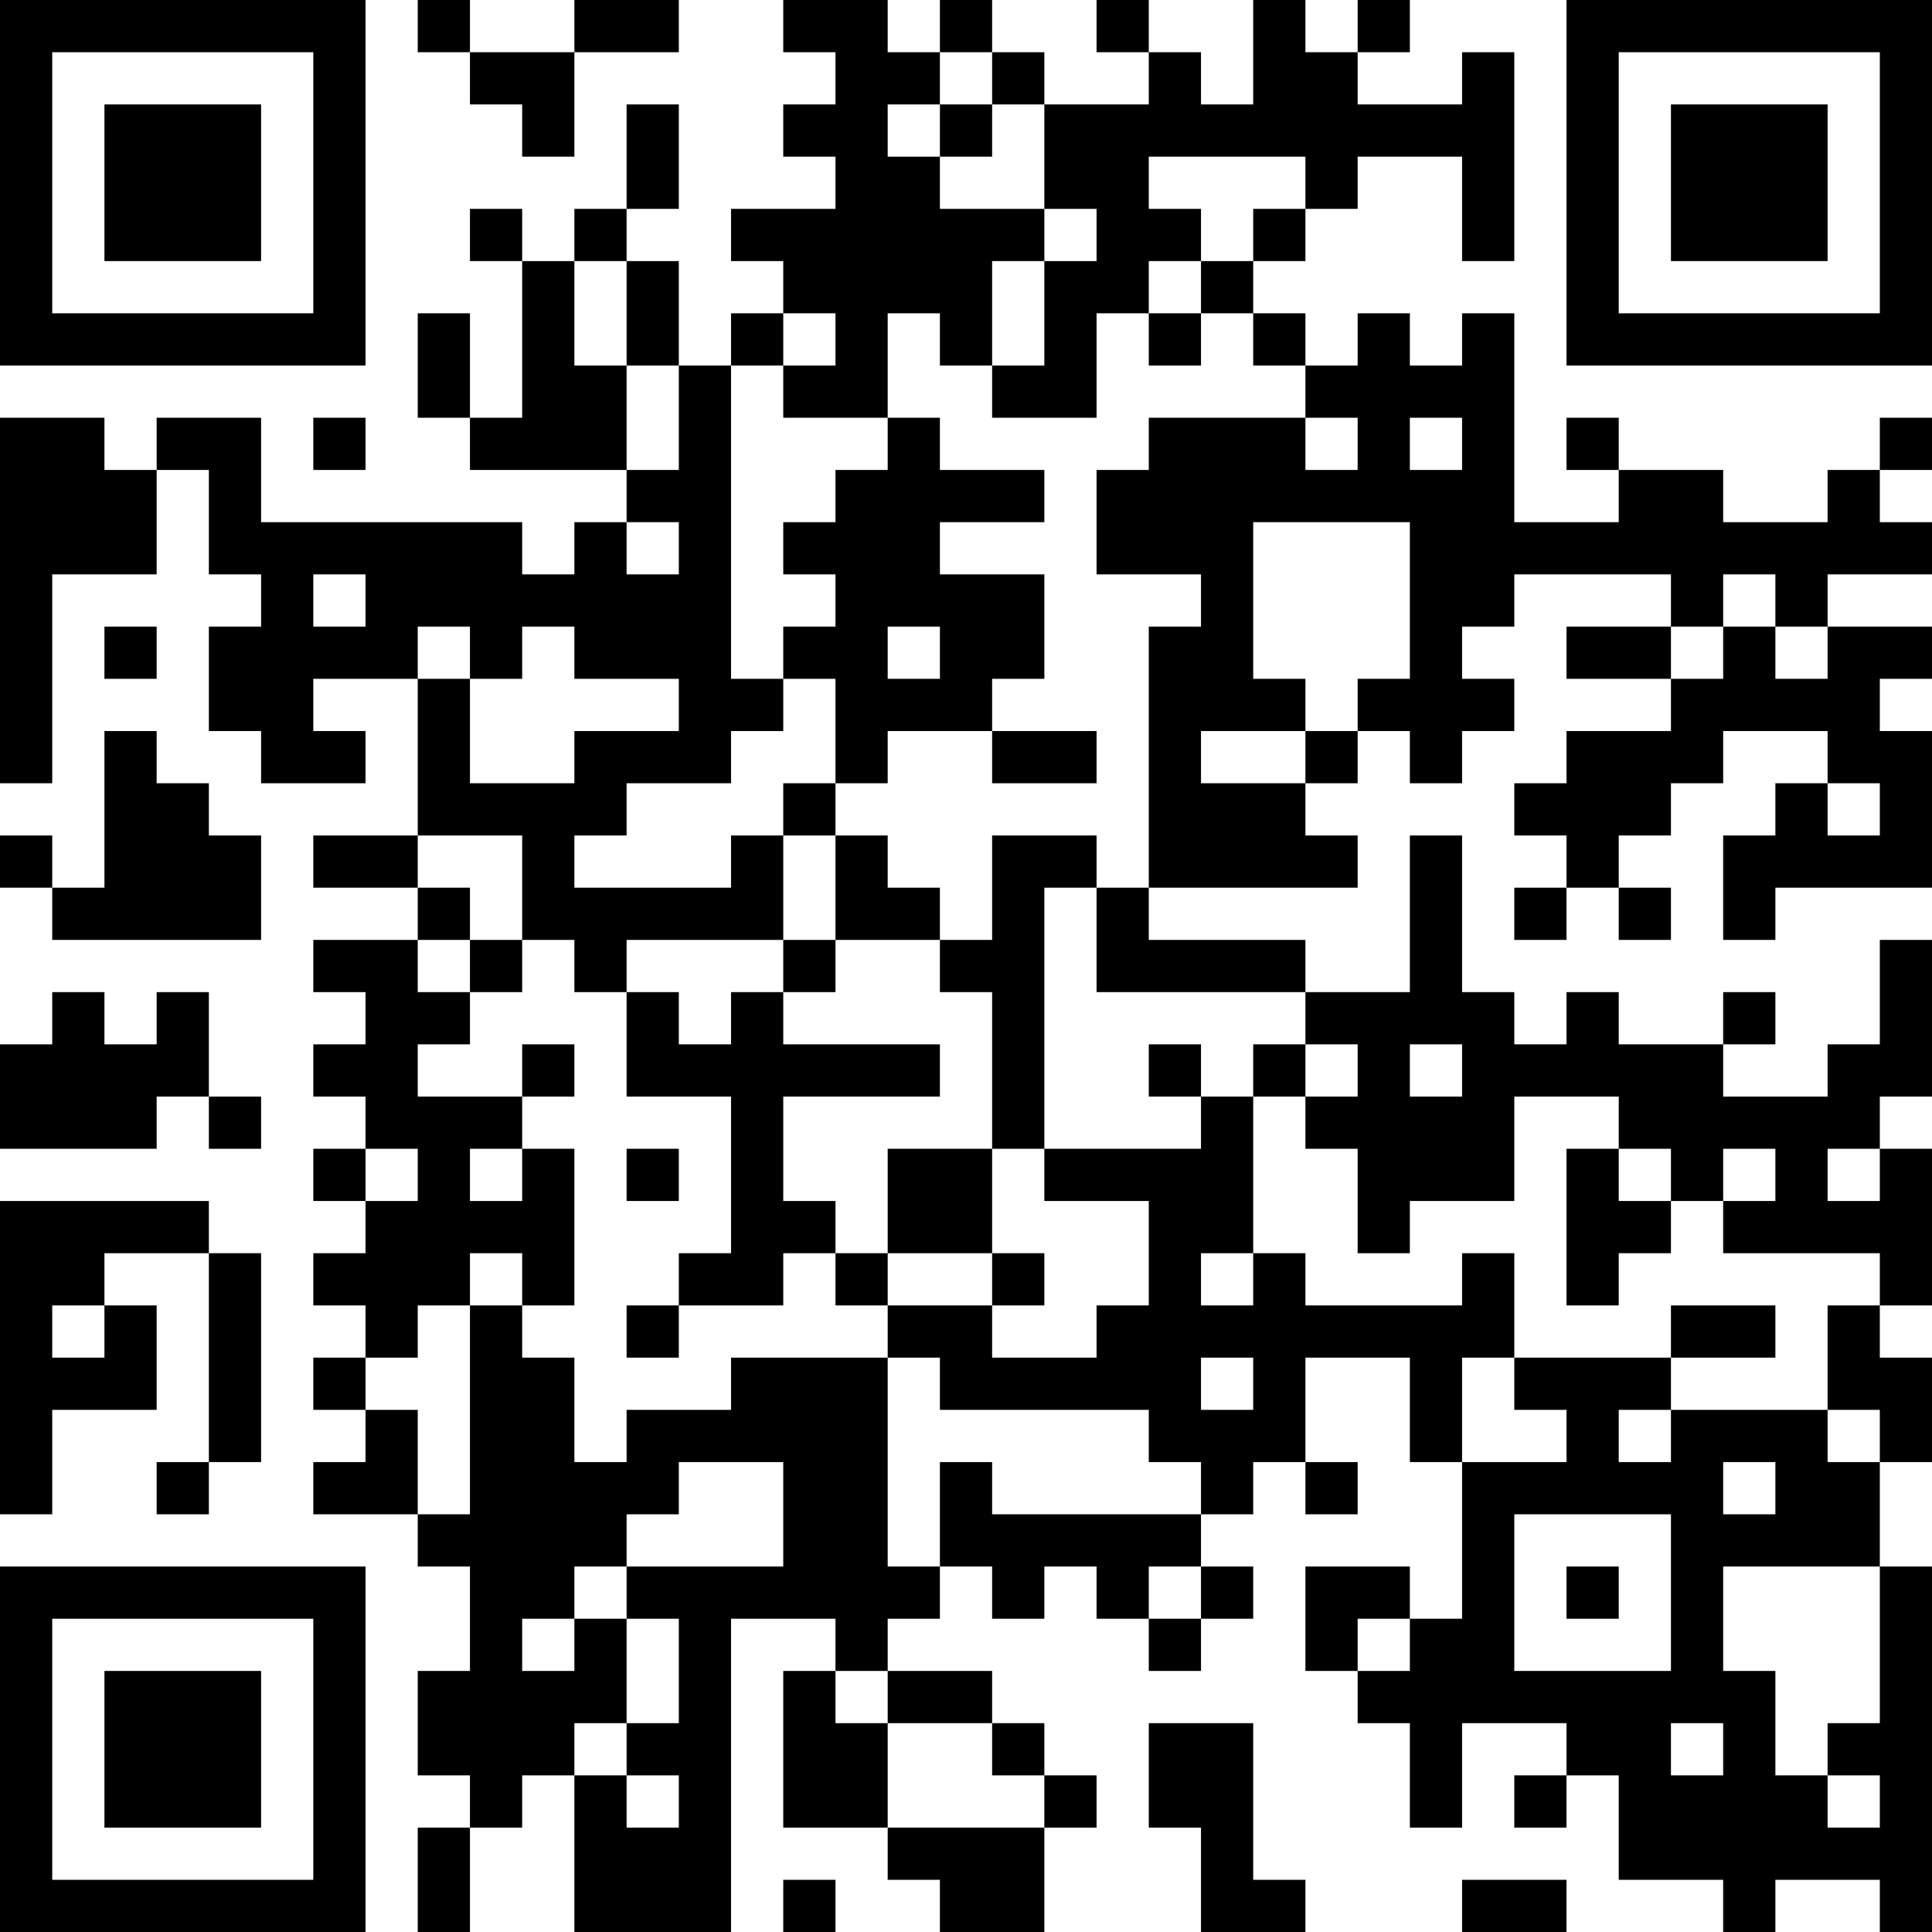<?xml version="1.0" encoding="UTF-8"?>
<svg xmlns="http://www.w3.org/2000/svg" version="1.1" width="400" height="400" viewBox="0 0 400 400"><rect x="0" y="0" width="400" height="400" fill="#ffffff"/><g transform="scale(10.811)"><g transform="translate(0,0)"><path fill-rule="evenodd" d="M8 0L8 1L9 1L9 2L10 2L10 3L11 3L11 1L13 1L13 0L11 0L11 1L9 1L9 0ZM15 0L15 1L16 1L16 2L15 2L15 3L16 3L16 4L14 4L14 5L15 5L15 6L14 6L14 7L13 7L13 5L12 5L12 4L13 4L13 2L12 2L12 4L11 4L11 5L10 5L10 4L9 4L9 5L10 5L10 8L9 8L9 6L8 6L8 8L9 8L9 9L12 9L12 10L11 10L11 11L10 11L10 10L5 10L5 8L3 8L3 9L2 9L2 8L0 8L0 15L1 15L1 11L3 11L3 9L4 9L4 11L5 11L5 12L4 12L4 14L5 14L5 15L7 15L7 14L6 14L6 13L8 13L8 16L6 16L6 17L8 17L8 18L6 18L6 19L7 19L7 20L6 20L6 21L7 21L7 22L6 22L6 23L7 23L7 24L6 24L6 25L7 25L7 26L6 26L6 27L7 27L7 28L6 28L6 29L8 29L8 30L9 30L9 32L8 32L8 34L9 34L9 35L8 35L8 37L9 37L9 35L10 35L10 34L11 34L11 37L14 37L14 31L16 31L16 32L15 32L15 35L17 35L17 36L18 36L18 37L20 37L20 35L21 35L21 34L20 34L20 33L19 33L19 32L17 32L17 31L18 31L18 30L19 30L19 31L20 31L20 30L21 30L21 31L22 31L22 32L23 32L23 31L24 31L24 30L23 30L23 29L24 29L24 28L25 28L25 29L26 29L26 28L25 28L25 26L27 26L27 28L28 28L28 31L27 31L27 30L25 30L25 32L26 32L26 33L27 33L27 35L28 35L28 33L30 33L30 34L29 34L29 35L30 35L30 34L31 34L31 36L33 36L33 37L34 37L34 36L36 36L36 37L37 37L37 30L36 30L36 28L37 28L37 26L36 26L36 25L37 25L37 22L36 22L36 21L37 21L37 18L36 18L36 20L35 20L35 21L33 21L33 20L34 20L34 19L33 19L33 20L31 20L31 19L30 19L30 20L29 20L29 19L28 19L28 16L27 16L27 19L25 19L25 18L22 18L22 17L26 17L26 16L25 16L25 15L26 15L26 14L27 14L27 15L28 15L28 14L29 14L29 13L28 13L28 12L29 12L29 11L32 11L32 12L30 12L30 13L32 13L32 14L30 14L30 15L29 15L29 16L30 16L30 17L29 17L29 18L30 18L30 17L31 17L31 18L32 18L32 17L31 17L31 16L32 16L32 15L33 15L33 14L35 14L35 15L34 15L34 16L33 16L33 18L34 18L34 17L37 17L37 14L36 14L36 13L37 13L37 12L35 12L35 11L37 11L37 10L36 10L36 9L37 9L37 8L36 8L36 9L35 9L35 10L33 10L33 9L31 9L31 8L30 8L30 9L31 9L31 10L29 10L29 6L28 6L28 7L27 7L27 6L26 6L26 7L25 7L25 6L24 6L24 5L25 5L25 4L26 4L26 3L28 3L28 5L29 5L29 1L28 1L28 2L26 2L26 1L27 1L27 0L26 0L26 1L25 1L25 0L24 0L24 2L23 2L23 1L22 1L22 0L21 0L21 1L22 1L22 2L20 2L20 1L19 1L19 0L18 0L18 1L17 1L17 0ZM18 1L18 2L17 2L17 3L18 3L18 4L20 4L20 5L19 5L19 7L18 7L18 6L17 6L17 8L15 8L15 7L16 7L16 6L15 6L15 7L14 7L14 13L15 13L15 14L14 14L14 15L12 15L12 16L11 16L11 17L14 17L14 16L15 16L15 18L12 18L12 19L11 19L11 18L10 18L10 16L8 16L8 17L9 17L9 18L8 18L8 19L9 19L9 20L8 20L8 21L10 21L10 22L9 22L9 23L10 23L10 22L11 22L11 25L10 25L10 24L9 24L9 25L8 25L8 26L7 26L7 27L8 27L8 29L9 29L9 25L10 25L10 26L11 26L11 28L12 28L12 27L14 27L14 26L17 26L17 30L18 30L18 28L19 28L19 29L23 29L23 28L22 28L22 27L18 27L18 26L17 26L17 25L19 25L19 26L21 26L21 25L22 25L22 23L20 23L20 22L23 22L23 21L24 21L24 24L23 24L23 25L24 25L24 24L25 24L25 25L28 25L28 24L29 24L29 26L28 26L28 28L30 28L30 27L29 27L29 26L32 26L32 27L31 27L31 28L32 28L32 27L35 27L35 28L36 28L36 27L35 27L35 25L36 25L36 24L33 24L33 23L34 23L34 22L33 22L33 23L32 23L32 22L31 22L31 21L29 21L29 23L27 23L27 24L26 24L26 22L25 22L25 21L26 21L26 20L25 20L25 19L21 19L21 17L22 17L22 12L23 12L23 11L21 11L21 9L22 9L22 8L25 8L25 9L26 9L26 8L25 8L25 7L24 7L24 6L23 6L23 5L24 5L24 4L25 4L25 3L22 3L22 4L23 4L23 5L22 5L22 6L21 6L21 8L19 8L19 7L20 7L20 5L21 5L21 4L20 4L20 2L19 2L19 1ZM18 2L18 3L19 3L19 2ZM11 5L11 7L12 7L12 9L13 9L13 7L12 7L12 5ZM22 6L22 7L23 7L23 6ZM6 8L6 9L7 9L7 8ZM17 8L17 9L16 9L16 10L15 10L15 11L16 11L16 12L15 12L15 13L16 13L16 15L15 15L15 16L16 16L16 18L15 18L15 19L14 19L14 20L13 20L13 19L12 19L12 21L14 21L14 24L13 24L13 25L12 25L12 26L13 26L13 25L15 25L15 24L16 24L16 25L17 25L17 24L19 24L19 25L20 25L20 24L19 24L19 22L20 22L20 17L21 17L21 16L19 16L19 18L18 18L18 17L17 17L17 16L16 16L16 15L17 15L17 14L19 14L19 15L21 15L21 14L19 14L19 13L20 13L20 11L18 11L18 10L20 10L20 9L18 9L18 8ZM27 8L27 9L28 9L28 8ZM12 10L12 11L13 11L13 10ZM24 10L24 13L25 13L25 14L23 14L23 15L25 15L25 14L26 14L26 13L27 13L27 10ZM6 11L6 12L7 12L7 11ZM33 11L33 12L32 12L32 13L33 13L33 12L34 12L34 13L35 13L35 12L34 12L34 11ZM2 12L2 13L3 13L3 12ZM8 12L8 13L9 13L9 15L11 15L11 14L13 14L13 13L11 13L11 12L10 12L10 13L9 13L9 12ZM17 12L17 13L18 13L18 12ZM2 14L2 17L1 17L1 16L0 16L0 17L1 17L1 18L5 18L5 16L4 16L4 15L3 15L3 14ZM35 15L35 16L36 16L36 15ZM9 18L9 19L10 19L10 18ZM16 18L16 19L15 19L15 20L18 20L18 21L15 21L15 23L16 23L16 24L17 24L17 22L19 22L19 19L18 19L18 18ZM1 19L1 20L0 20L0 22L3 22L3 21L4 21L4 22L5 22L5 21L4 21L4 19L3 19L3 20L2 20L2 19ZM10 20L10 21L11 21L11 20ZM22 20L22 21L23 21L23 20ZM24 20L24 21L25 21L25 20ZM27 20L27 21L28 21L28 20ZM7 22L7 23L8 23L8 22ZM12 22L12 23L13 23L13 22ZM30 22L30 25L31 25L31 24L32 24L32 23L31 23L31 22ZM35 22L35 23L36 23L36 22ZM0 23L0 29L1 29L1 27L3 27L3 25L2 25L2 24L4 24L4 28L3 28L3 29L4 29L4 28L5 28L5 24L4 24L4 23ZM1 25L1 26L2 26L2 25ZM32 25L32 26L34 26L34 25ZM23 26L23 27L24 27L24 26ZM13 28L13 29L12 29L12 30L11 30L11 31L10 31L10 32L11 32L11 31L12 31L12 33L11 33L11 34L12 34L12 35L13 35L13 34L12 34L12 33L13 33L13 31L12 31L12 30L15 30L15 28ZM33 28L33 29L34 29L34 28ZM29 29L29 32L32 32L32 29ZM22 30L22 31L23 31L23 30ZM30 30L30 31L31 31L31 30ZM33 30L33 32L34 32L34 34L35 34L35 35L36 35L36 34L35 34L35 33L36 33L36 30ZM26 31L26 32L27 32L27 31ZM16 32L16 33L17 33L17 35L20 35L20 34L19 34L19 33L17 33L17 32ZM22 33L22 35L23 35L23 37L25 37L25 36L24 36L24 33ZM32 33L32 34L33 34L33 33ZM15 36L15 37L16 37L16 36ZM28 36L28 37L30 37L30 36ZM0 0L0 7L7 7L7 0ZM1 1L1 6L6 6L6 1ZM2 2L2 5L5 5L5 2ZM30 0L30 7L37 7L37 0ZM31 1L31 6L36 6L36 1ZM32 2L32 5L35 5L35 2ZM0 30L0 37L7 37L7 30ZM1 31L1 36L6 36L6 31ZM2 32L2 35L5 35L5 32Z" fill="#000000"/></g></g></svg>
